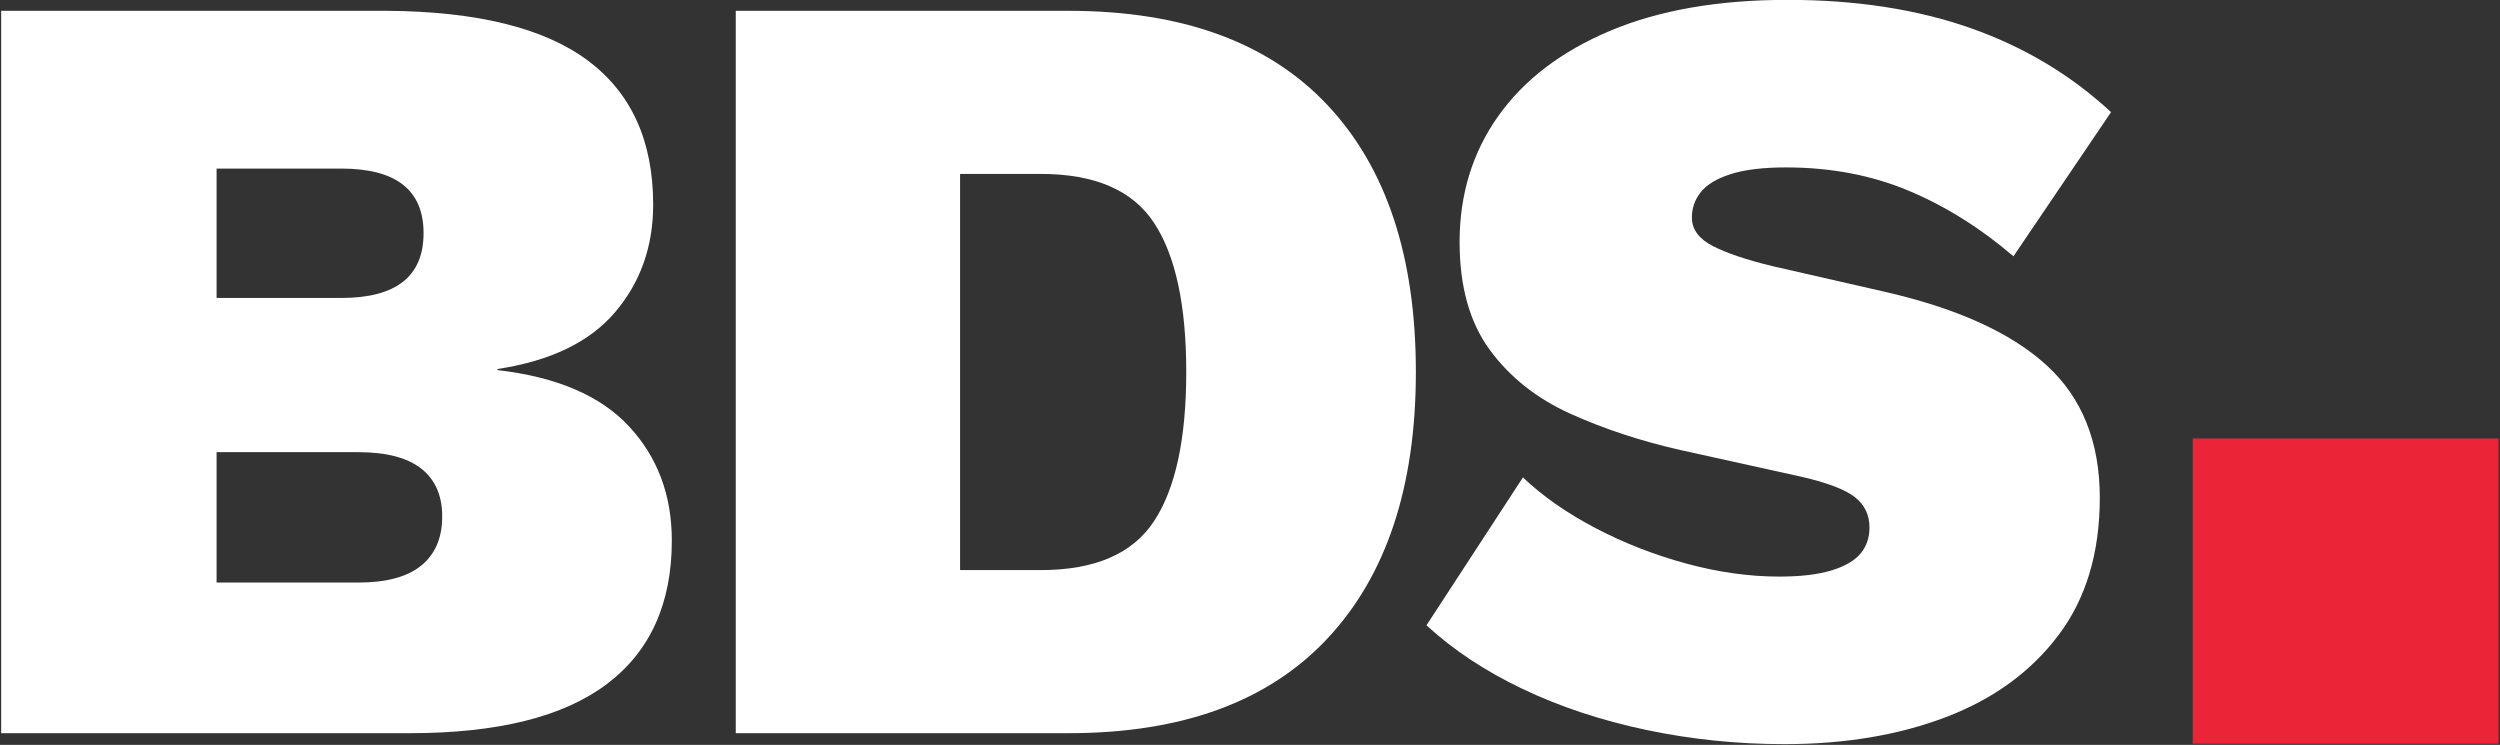 <?xml version="1.0" encoding="UTF-8" standalone="no"?>
<!DOCTYPE svg PUBLIC "-//W3C//DTD SVG 1.1//EN" "http://www.w3.org/Graphics/SVG/1.1/DTD/svg11.dtd">
<svg width="100%" height="100%" viewBox="0 0 537 160" version="1.1" xmlns="http://www.w3.org/2000/svg" xmlns:xlink="http://www.w3.org/1999/xlink" xml:space="preserve" xmlns:serif="http://www.serif.com/" style="fill-rule:evenodd;clip-rule:evenodd;stroke-linejoin:round;stroke-miterlimit:2;">
    <rect x="0" y="0" width="537" height="160" fill="#333333" stroke="none"/>
    <g transform="matrix(1.113,0,0,1.113,-379.574,-312.418)">
        <g id="Logo">
            <g>
                <g transform="matrix(0.686,0,0,0.171,390.842,302.434)">
                    <rect x="544.261" y="367.77" width="86.054" height="344.459" style="fill:rgb(235,36,55);"/>
                </g>
                <g transform="matrix(0.802,0,0,0.8,-154.839,11.48)">
                    <path d="M618.584,513.398L618.584,339.133L711.344,339.133C733.083,339.276 749.207,343.266 759.715,351.104C770.223,358.941 775.477,370.54 775.477,385.901C775.477,395.989 772.423,404.634 766.316,411.835C760.209,419.035 750.773,423.603 738.008,425.54L738.008,425.804C752.258,427.454 762.813,431.984 769.674,439.393C776.535,446.803 779.965,455.977 779.965,466.915C779.965,482.131 774.742,493.682 764.296,501.568C753.85,509.455 738.044,513.398 716.877,513.398L618.584,513.398ZM670.418,477.06L704.5,477.06C711.271,477.06 716.333,475.689 719.684,472.947C723.036,470.205 724.711,466.261 724.711,461.115C724.711,456.082 723.036,452.238 719.684,449.584C716.333,446.93 711.271,445.603 704.5,445.603L670.418,445.603L670.418,477.06ZM670.418,408.402L700.44,408.402C713.628,408.402 720.223,403.191 720.223,392.77C720.223,382.385 713.628,377.192 700.44,377.192L670.418,377.192L670.418,408.402Z" style="fill:white;fill-rule:nonzero;"/>
                    <path d="M875.431,339.133C902.715,339.133 923.466,346.694 937.684,361.816C951.902,376.937 959.011,398.421 959.011,426.266C959.011,453.968 951.902,475.415 937.684,490.609C923.466,505.802 902.715,513.398 875.431,513.398L795.353,513.398L795.353,339.133L875.431,339.133ZM868.739,474.053C881.757,474.053 890.847,470.116 896.011,462.243C901.175,454.37 903.757,442.378 903.757,426.266C903.757,410.154 901.175,398.162 896.011,390.289C890.847,382.416 881.757,378.479 868.739,378.479L849.332,378.479L849.332,474.053L868.739,474.053Z" style="fill:white;fill-rule:nonzero;"/>
                    <path d="M1048.45,336.493C1064.91,336.493 1079.58,338.758 1092.46,343.29C1105.34,347.821 1116.62,354.584 1126.3,363.577L1102.81,398.356C1094.87,391.53 1086.45,386.249 1077.55,382.514C1068.64,378.779 1058.81,376.911 1048.05,376.911C1042.59,376.911 1038.18,377.444 1034.83,378.51C1031.48,379.576 1029.07,381.012 1027.62,382.819C1026.16,384.626 1025.43,386.683 1025.43,388.991C1025.43,391.86 1027.12,394.158 1030.49,395.887C1033.86,397.616 1038.64,399.228 1044.81,400.724L1071.4,406.81C1088.98,410.792 1102.08,416.703 1110.68,424.543C1119.29,432.383 1123.59,443.065 1123.59,456.589C1123.59,469.882 1120.28,480.929 1113.66,489.732C1107.05,498.535 1098.04,505.12 1086.65,509.487C1075.25,513.855 1062.28,516.039 1047.72,516.039C1036.34,516.039 1025.24,514.895 1014.43,512.608C1003.62,510.321 993.705,507.025 984.692,502.719C975.679,498.414 967.971,493.297 961.568,487.37L984.774,451.7C989.549,456.241 995.364,460.312 1002.22,463.914C1009.08,467.516 1016.35,470.367 1024.05,472.468C1031.75,474.57 1039.22,475.62 1046.46,475.62C1051.58,475.62 1055.75,475.129 1058.99,474.145C1062.22,473.162 1064.56,471.803 1066.01,470.067C1067.45,468.332 1068.17,466.244 1068.17,463.805C1068.17,460.749 1067.01,458.301 1064.67,456.461C1062.33,454.621 1058.06,452.986 1051.87,451.556L1022.75,445.107C1013.16,442.929 1004.31,440.006 996.204,436.338C988.1,432.671 981.629,427.53 976.791,420.917C971.953,414.304 969.534,405.632 969.534,394.903C969.534,383.426 972.632,373.305 978.827,364.541C985.023,355.777 994.008,348.911 1005.78,343.944C1017.56,338.976 1031.78,336.493 1048.45,336.493Z" style="fill:white;fill-rule:nonzero;"/>
                </g>
            </g>
        </g>
    </g>
</svg>
